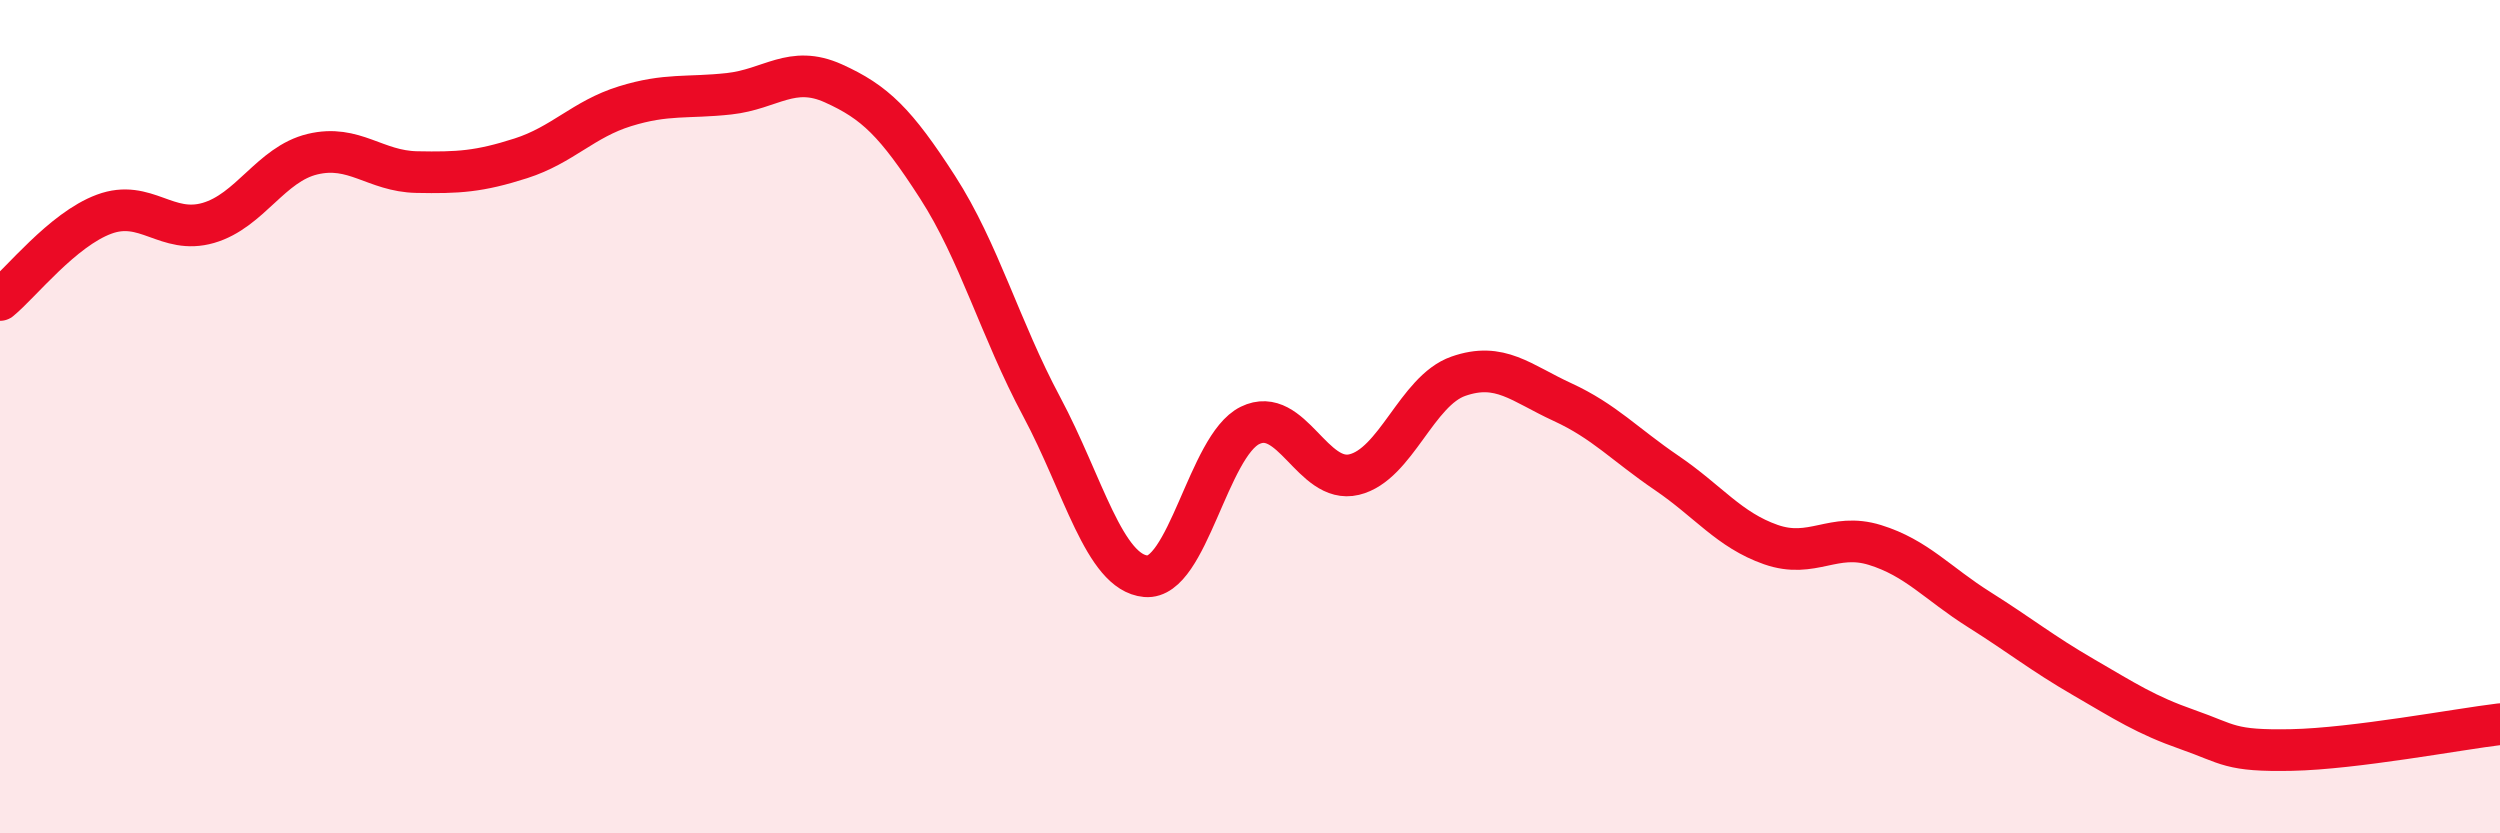 
    <svg width="60" height="20" viewBox="0 0 60 20" xmlns="http://www.w3.org/2000/svg">
      <path
        d="M 0,7.2 C 0.5,6.79 1.5,5.51 2.5,5.14 C 3.5,4.77 4,5.64 5,5.35 C 6,5.06 6.5,3.94 7.5,3.7 C 8.5,3.46 9,4.11 10,4.13 C 11,4.15 11.5,4.12 12.5,3.8 C 13.5,3.48 14,2.86 15,2.55 C 16,2.24 16.5,2.36 17.5,2.25 C 18.5,2.14 19,1.55 20,2 C 21,2.45 21.5,2.94 22.5,4.49 C 23.5,6.04 24,7.89 25,9.76 C 26,11.63 26.5,13.74 27.5,13.83 C 28.5,13.92 29,10.7 30,10.21 C 31,9.72 31.5,11.63 32.5,11.39 C 33.5,11.15 34,9.38 35,9.03 C 36,8.68 36.5,9.19 37.5,9.65 C 38.5,10.11 39,10.67 40,11.35 C 41,12.03 41.5,12.72 42.5,13.07 C 43.5,13.42 44,12.77 45,13.08 C 46,13.39 46.5,14 47.5,14.63 C 48.5,15.26 49,15.67 50,16.25 C 51,16.83 51.5,17.16 52.5,17.51 C 53.5,17.86 53.5,18.03 55,18 C 56.5,17.97 59,17.5 60,17.38L60 20L0 20Z"
        fill="#EB0A25"
        opacity="0.1"
        stroke-linecap="round"
        stroke-linejoin="round"
      />
      <path
        d="M 0,7.2 C 0.5,6.79 1.5,5.51 2.5,5.14 C 3.5,4.77 4,5.64 5,5.35 C 6,5.06 6.5,3.94 7.5,3.7 C 8.5,3.46 9,4.11 10,4.13 C 11,4.15 11.5,4.12 12.5,3.8 C 13.5,3.48 14,2.86 15,2.55 C 16,2.24 16.5,2.36 17.5,2.25 C 18.5,2.14 19,1.55 20,2 C 21,2.45 21.5,2.94 22.5,4.49 C 23.5,6.04 24,7.89 25,9.76 C 26,11.63 26.5,13.74 27.5,13.83 C 28.5,13.92 29,10.7 30,10.21 C 31,9.72 31.5,11.63 32.5,11.39 C 33.5,11.15 34,9.38 35,9.03 C 36,8.68 36.5,9.19 37.5,9.65 C 38.5,10.11 39,10.67 40,11.35 C 41,12.03 41.5,12.72 42.5,13.07 C 43.5,13.42 44,12.77 45,13.08 C 46,13.39 46.5,14 47.5,14.63 C 48.5,15.26 49,15.67 50,16.25 C 51,16.83 51.5,17.16 52.5,17.51 C 53.5,17.86 53.5,18.03 55,18 C 56.5,17.97 59,17.5 60,17.38"
        stroke="#EB0A25"
        stroke-width="1"
        fill="none"
        stroke-linecap="round"
        stroke-linejoin="round"
      />
    </svg>
  